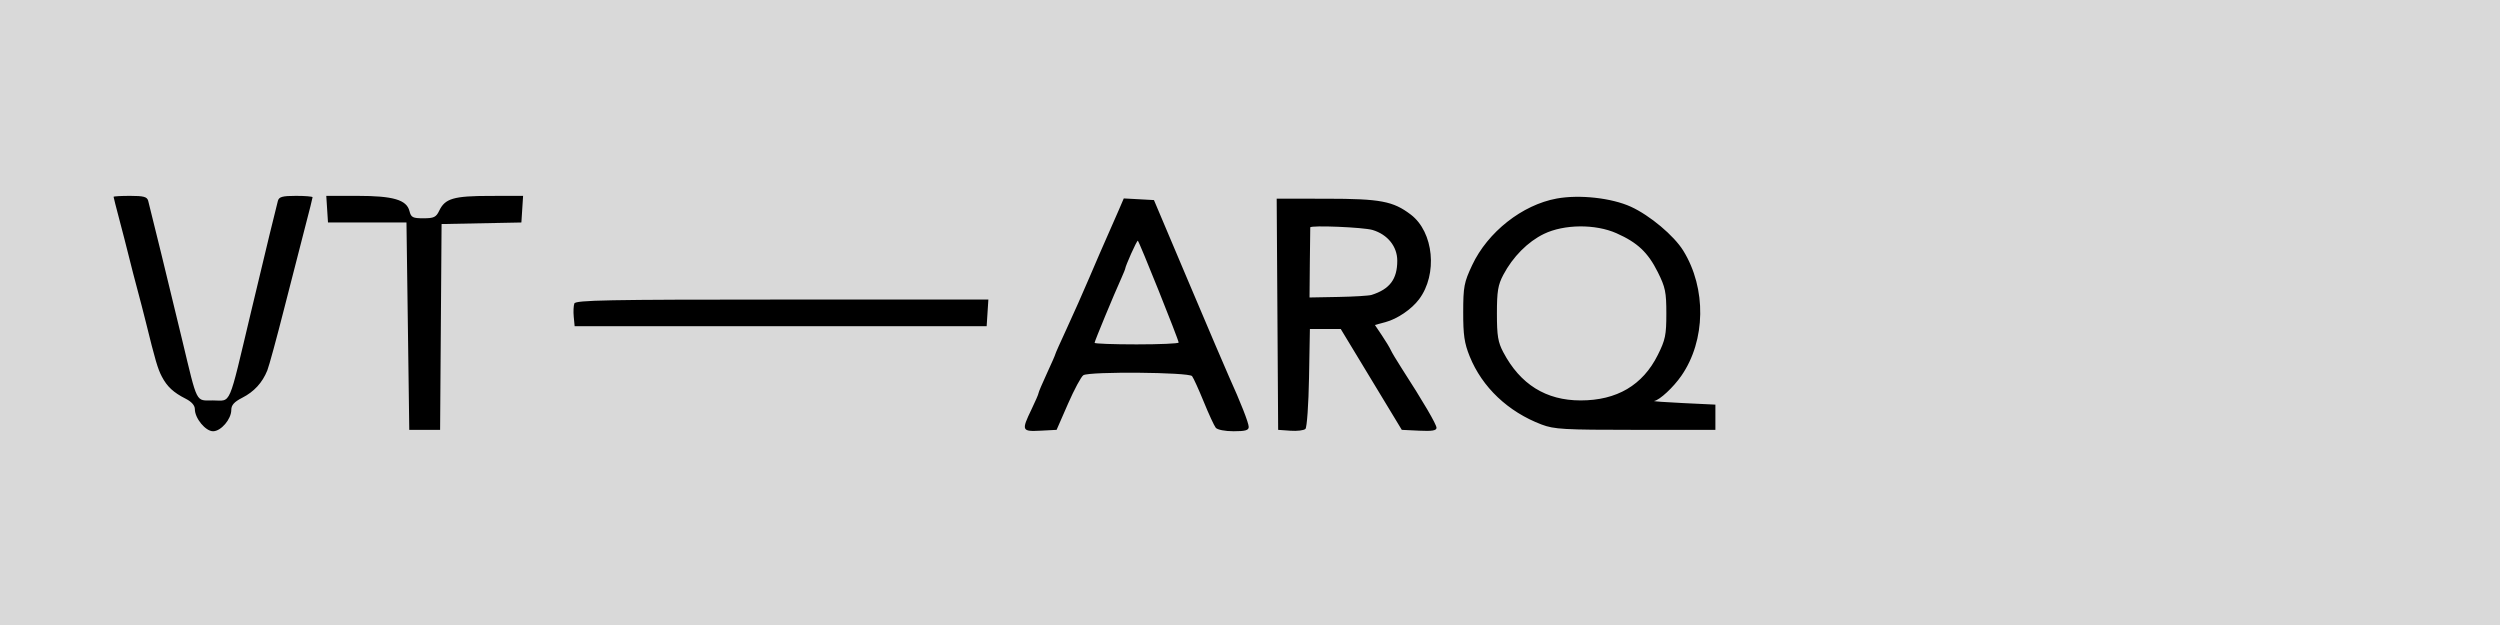 <svg width="400" height="100" viewBox="0 0 400 100" fill="none" xmlns="http://www.w3.org/2000/svg">
<rect width="400" height="100" fill="#D9D9D9"/>
<path fill-rule="evenodd" clip-rule="evenodd" d="M18.172 31.491C18.172 31.575 18.595 33.239 19.113 35.19C19.644 37.19 20.16 39.194 20.66 41.202C20.992 42.559 21.592 44.879 21.993 46.358C22.393 47.838 22.995 50.158 23.329 51.514C24.844 57.663 25.235 58.998 25.896 60.258C26.736 61.863 27.753 62.806 29.72 63.801C30.657 64.276 31.177 64.871 31.177 65.467C31.177 66.928 32.886 69 34.09 69C35.359 69 37.007 67.072 37.007 65.586C37.007 64.815 37.474 64.296 38.758 63.641C40.656 62.674 41.974 61.236 42.77 59.266C43.048 58.578 44.274 54.081 45.494 49.272C46.714 44.464 48.229 38.56 48.862 36.153C49.495 33.745 50.012 31.677 50.012 31.556C50.012 31.436 48.814 31.338 47.351 31.338C45.202 31.338 44.647 31.489 44.466 32.123C44.236 32.925 42.561 39.853 40.129 50.057C36.457 65.469 37.062 64.068 34.072 64.068C31.273 64.068 31.649 64.807 29.157 54.429C27.203 46.292 24.006 33.206 23.709 32.123C23.534 31.488 22.985 31.338 20.832 31.338C19.369 31.338 18.172 31.407 18.172 31.491ZM52.342 33.468L52.478 35.598H65.035L65.26 52.187L65.483 68.776H70.417L70.534 52.311L70.652 35.846L83.421 35.598L83.558 33.468L83.695 31.338L78.401 31.345C72.584 31.352 71.218 31.749 70.28 33.705C69.776 34.756 69.425 34.925 67.75 34.925C66.036 34.925 65.77 34.789 65.516 33.775C65.062 31.966 62.916 31.338 57.177 31.338H52.205L52.342 33.468ZM249.08 31.765C243.56 32.772 238.029 37.131 235.542 42.433C234.246 45.196 234.121 45.855 234.113 49.945C234.107 53.606 234.296 54.902 235.145 57.008C237.141 61.956 241.281 65.883 246.658 67.925C248.671 68.688 250.213 68.776 261.682 68.776H274.463V64.74L269.306 64.493C266.469 64.358 264.385 64.207 264.674 64.157C265.549 64.009 267.725 61.989 269.015 60.129C272.928 54.484 273.056 46.148 269.323 40.109C267.829 37.692 263.981 34.465 260.938 33.075C257.859 31.67 252.715 31.101 249.08 31.765ZM178.977 33.672C178.375 35.065 177.765 36.454 177.146 37.84C176.593 39.072 175.318 42.018 174.309 44.386C173.302 46.753 171.661 50.447 170.665 52.594C169.668 54.742 168.852 56.574 168.852 56.666C168.852 56.757 168.247 58.139 167.507 59.738C166.767 61.337 166.161 62.763 166.161 62.91C166.161 63.057 165.657 64.222 165.04 65.5C163.402 68.895 163.475 69.068 166.487 68.91L169.055 68.776L170.882 64.598C171.888 62.3 172.993 60.246 173.338 60.033C174.334 59.417 190.246 59.551 190.731 60.179C190.956 60.469 191.797 62.319 192.603 64.292C193.408 66.265 194.27 68.131 194.52 68.44C194.78 68.762 195.995 69 197.384 69C199.249 69 199.795 68.845 199.795 68.314C199.795 67.67 198.495 64.355 196.636 60.257C196.188 59.271 193.304 52.512 190.227 45.237L184.632 32.011L182.218 31.879L179.804 31.748L178.977 33.672ZM204.387 50.281L204.504 68.776L206.471 68.917C207.552 68.994 208.633 68.862 208.872 68.623C209.11 68.385 209.369 64.69 209.445 60.412L209.583 52.635H214.516L219.401 60.706L224.286 68.776L227.064 68.91C229.137 69.009 229.841 68.892 229.841 68.45C229.841 67.899 227.723 64.278 224.259 58.912C223.464 57.679 222.68 56.368 222.518 55.998C222.356 55.628 221.719 54.576 221.103 53.66L219.984 51.995L221.673 51.54C223.582 51.026 225.847 49.487 227.049 47.885C230.057 43.88 229.401 37.131 225.731 34.339C222.896 32.182 220.873 31.8 212.235 31.794L204.27 31.786L204.387 50.281ZM209.642 36.383C209.63 36.444 209.6 38.993 209.573 42.046L209.524 47.597L214.109 47.512C216.63 47.465 219.032 47.319 219.447 47.188C222.366 46.263 223.563 44.669 223.563 41.707C223.563 39.439 222.017 37.517 219.614 36.797C218.16 36.361 209.707 36.01 209.642 36.383ZM247.032 37.424C244.446 38.676 242.052 41.087 240.524 43.984C239.675 45.594 239.507 46.608 239.507 50.169C239.507 53.73 239.675 54.744 240.524 56.354C243.24 61.5 247.358 64.068 252.897 64.068C258.695 64.068 262.828 61.636 265.244 56.805C266.457 54.377 266.615 53.613 266.615 50.169C266.615 46.725 266.457 45.961 265.244 43.534C263.669 40.383 261.995 38.809 258.642 37.32C255.258 35.819 250.258 35.863 247.032 37.424ZM180.981 40.587C180.476 41.727 180.063 42.756 180.063 42.873C180.063 42.989 179.774 43.72 179.421 44.497C178.25 47.072 175.131 54.603 175.131 54.854C175.131 54.99 178.158 55.101 181.857 55.101C185.557 55.101 188.584 54.969 188.584 54.809C188.584 54.37 182.226 38.512 182.05 38.512C181.967 38.512 181.487 39.446 180.981 40.587ZM91.896 48.558C91.764 48.903 91.719 49.862 91.799 50.687L91.942 52.187H157.865L158.139 47.928H125.138C97.212 47.928 92.101 48.024 91.896 48.558Z" fill="black"/>
</svg>
